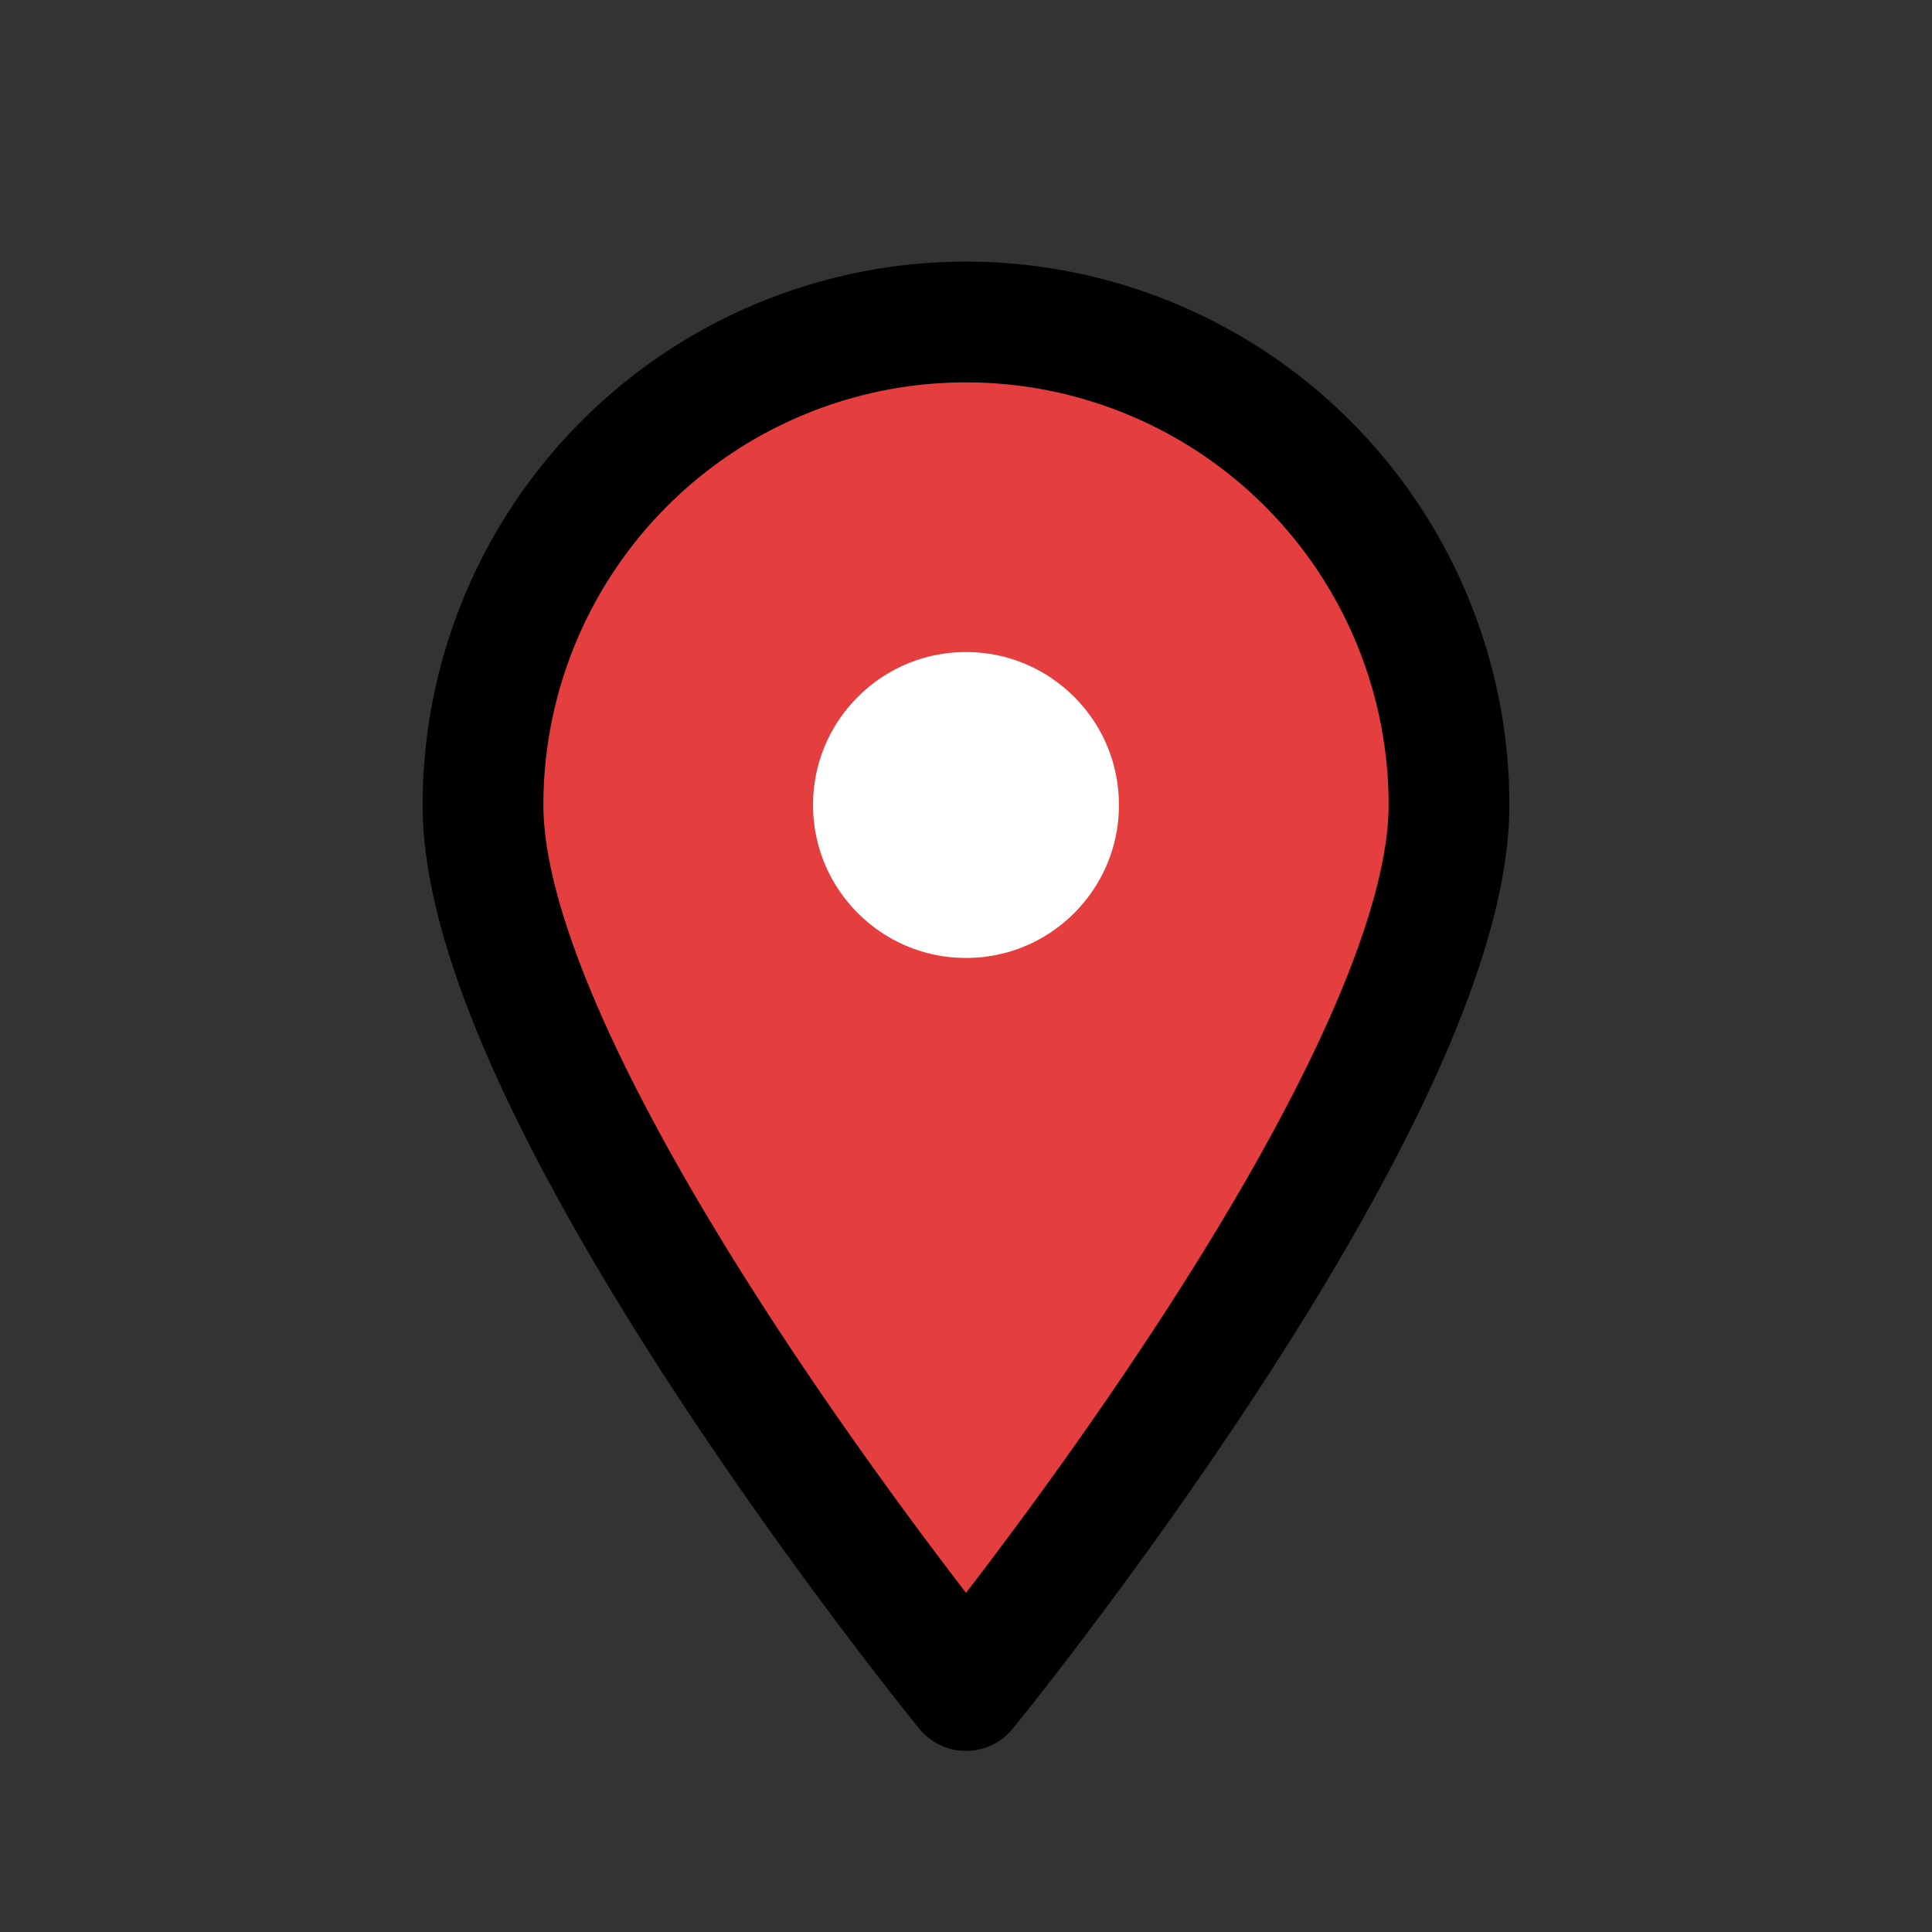 <svg xmlns="http://www.w3.org/2000/svg" viewBox="0 0 24 24" fill="none" stroke="currentColor" stroke-width="1.5" stroke-linecap="round" stroke-linejoin="round">
  <rect x="0" y="0" width="24" height="24" fill="#333333" stroke="none"/>
  <path d="M12 21s-6-7.36-6-11A6 6 0 0 1 18 10c0 3.64-6 11-6 11z" fill="#e53e3e"/>
  <circle cx="12" cy="10" r="2.5" fill="#fff" stroke="#e53e3e" stroke-width="1.2"/>
</svg>
